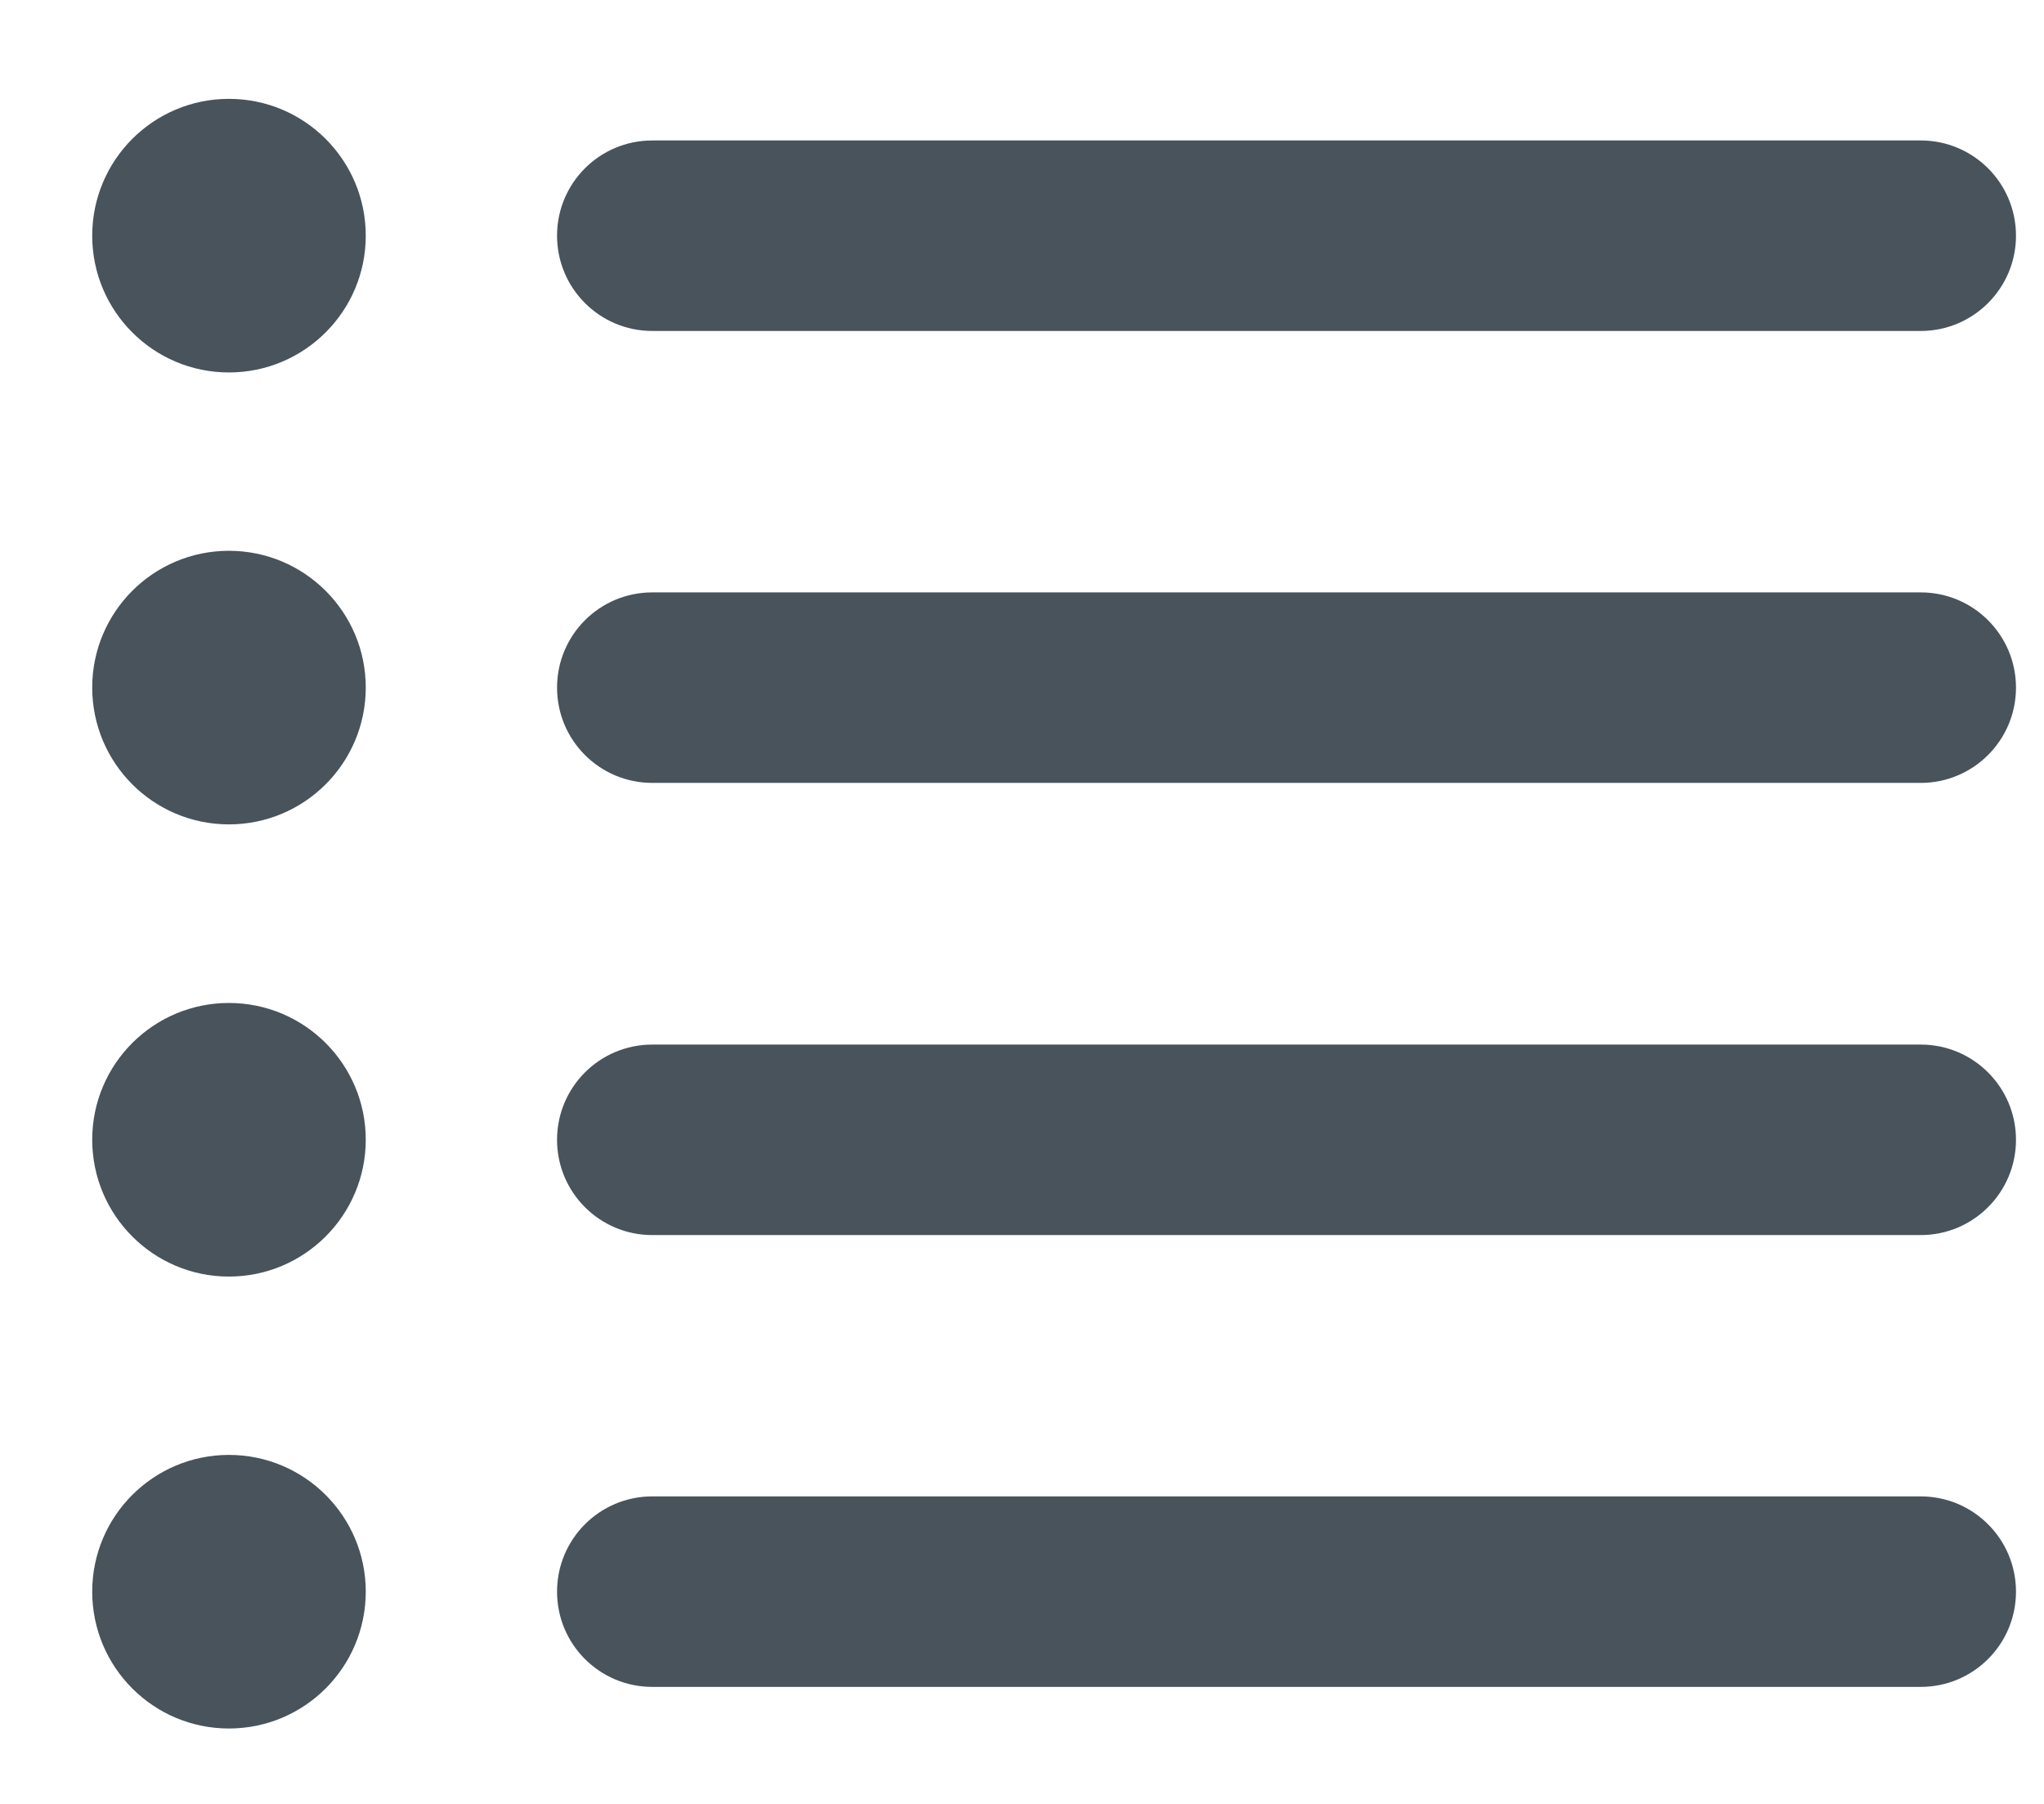 <svg width="17" height="15" viewBox="0 0 17 15" fill="none" xmlns="http://www.w3.org/2000/svg">
<g id="Group 2">
<path id="Fill 1" fill-rule="evenodd" clip-rule="evenodd" d="M1.904 14.373C1.276 14.373 0.767 13.864 0.767 13.235C0.767 12.607 1.276 12.098 1.904 12.098C2.532 12.098 3.042 12.607 3.042 13.235C3.042 13.864 2.532 14.373 1.904 14.373Z" fill="#48535B"/>
<path id="Fill 3" fill-rule="evenodd" clip-rule="evenodd" d="M15.975 14.027H5.425C4.987 14.027 4.633 13.673 4.633 13.235C4.633 12.798 4.987 12.443 5.425 12.443H15.975C16.412 12.443 16.767 12.798 16.767 13.235C16.767 13.673 16.412 14.027 15.975 14.027Z" fill="#48535B"/>
<path id="Fill 5" fill-rule="evenodd" clip-rule="evenodd" d="M1.904 10.615C1.276 10.615 0.767 10.105 0.767 9.477C0.767 8.849 1.276 8.34 1.904 8.34C2.532 8.34 3.042 8.849 3.042 9.477C3.042 10.105 2.532 10.615 1.904 10.615Z" fill="#48535B"/>
<path id="Fill 7" fill-rule="evenodd" clip-rule="evenodd" d="M15.975 10.27H5.425C4.987 10.27 4.633 9.915 4.633 9.478C4.633 9.04 4.987 8.686 5.425 8.686H15.975C16.412 8.686 16.767 9.04 16.767 9.478C16.767 9.915 16.412 10.27 15.975 10.27Z" fill="#48535B"/>
<path id="Fill 9" fill-rule="evenodd" clip-rule="evenodd" d="M1.904 6.855C1.276 6.855 0.767 6.346 0.767 5.717C0.767 5.089 1.276 4.58 1.904 4.58C2.532 4.58 3.042 5.089 3.042 5.717C3.042 6.346 2.532 6.855 1.904 6.855Z" fill="#48535B"/>
<path id="Fill 11" fill-rule="evenodd" clip-rule="evenodd" d="M15.975 6.51H5.425C4.987 6.51 4.633 6.155 4.633 5.718C4.633 5.28 4.987 4.926 5.425 4.926H15.975C16.412 4.926 16.767 5.28 16.767 5.718C16.767 6.155 16.412 6.51 15.975 6.51Z" fill="#48535B"/>
<path id="Fill 13" fill-rule="evenodd" clip-rule="evenodd" d="M1.904 3.097C1.276 3.097 0.767 2.588 0.767 1.96C0.767 1.331 1.276 0.822 1.904 0.822C2.532 0.822 3.042 1.331 3.042 1.96C3.042 2.588 2.532 3.097 1.904 3.097Z" fill="#48535B"/>
<path id="Fill 15" fill-rule="evenodd" clip-rule="evenodd" d="M15.975 2.752H5.425C4.987 2.752 4.633 2.397 4.633 1.96C4.633 1.522 4.987 1.168 5.425 1.168H15.975C16.412 1.168 16.767 1.522 16.767 1.96C16.767 2.397 16.412 2.752 15.975 2.752Z" fill="#48535B"/>
</g>
</svg>
